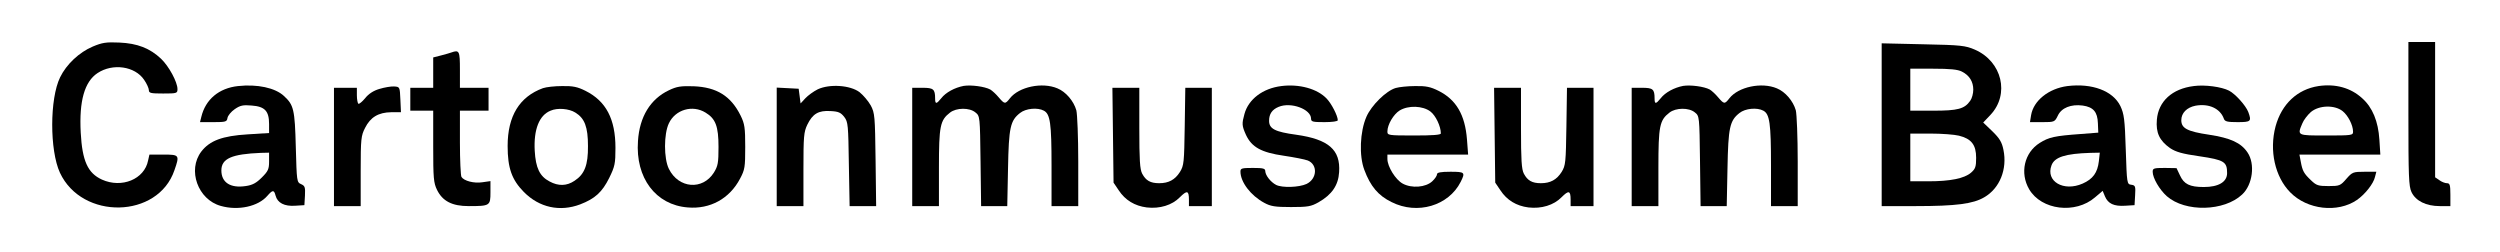 <?xml version="1.0" standalone="no"?>
<!DOCTYPE svg PUBLIC "-//W3C//DTD SVG 20010904//EN"
 "http://www.w3.org/TR/2001/REC-SVG-20010904/DTD/svg10.dtd">
<svg version="1.0" xmlns="http://www.w3.org/2000/svg"
 width="1310pt" height="132pt" viewBox="0 0 1310 132"
 preserveAspectRatio="xMidYMid meet">

<g transform="translate(0,132) scale(0.1,-0.1)"
fill="#000000" stroke="none">
<path d="M486 1076 c-71 -30 -138 -93 -171 -161 -55 -112 -55 -383 -1 -500
116 -249 514 -241 600 13 28 80 26 82 -58 82 l-73 0 -7 -31 c-19 -98 -138
-147 -242 -100 -74 34 -103 97 -111 246 -9 166 20 267 88 312 80 53 196 36
244 -35 14 -20 25 -45 25 -54 0 -16 10 -18 75 -18 71 0 75 1 75 23 0 37 -45
120 -86 159 -58 55 -124 81 -219 85 -68 3 -89 0 -139 -21z"/>
<path d="M12620 724 c0 -328 2 -380 16 -410 22 -47 77 -74 149 -74 l55 0 0 60
c0 51 -3 60 -18 60 -10 0 -28 7 -40 16 l-22 15 0 355 0 354 -70 0 -70 0 0
-376z"/>
<path d="M9860 666 l0 -426 178 0 c213 0 301 12 359 46 82 47 122 148 101 249
-8 40 -20 60 -58 97 l-48 46 38 40 c102 108 61 280 -82 342 -49 21 -71 24
-270 28 l-218 5 0 -427z m420 279 c40 -20 60 -53 60 -95 0 -20 -7 -46 -16 -58
-30 -43 -65 -52 -194 -52 l-120 0 0 110 0 110 120 0 c88 0 129 -4 150 -15z
m-15 -336 c65 -16 90 -48 90 -116 0 -47 -4 -58 -27 -78 -35 -30 -108 -45 -223
-45 l-95 0 0 125 0 125 106 0 c58 0 125 -5 149 -11z"/>
<path d="M2365 1045 c-5 -2 -29 -9 -52 -15 l-43 -11 0 -79 0 -80 -60 0 -60 0
0 -60 0 -60 60 0 60 0 0 -187 c0 -166 2 -191 20 -228 29 -59 79 -85 166 -85
111 0 114 2 114 72 l0 59 -42 -6 c-44 -7 -97 7 -110 28 -4 7 -8 87 -8 180 l0
167 75 0 75 0 0 60 0 60 -75 0 -75 0 0 95 c0 98 -3 105 -45 90z"/>
<path d="M1247 869 c-100 -11 -170 -70 -192 -161 l-7 -28 70 0 c65 0 71 2 74
22 2 12 19 33 38 46 29 20 44 23 89 19 69 -5 91 -29 91 -97 l0 -47 -112 -7
c-133 -8 -199 -33 -243 -90 -74 -97 -18 -252 102 -285 91 -26 196 -3 244 53
28 32 35 32 43 1 10 -38 46 -57 103 -53 l48 3 3 50 c2 44 0 51 -20 60 -23 10
-23 14 -28 195 -5 197 -11 220 -62 267 -46 43 -140 63 -241 52z m163 -395 c0
-40 -5 -51 -38 -84 -29 -29 -49 -40 -85 -45 -80 -12 -127 19 -127 82 0 62 54
86 208 92 l42 1 0 -46z"/>
<path d="M5050 870 c-47 -9 -94 -34 -118 -65 -25 -31 -32 -32 -32 -1 0 49 -9
56 -66 56 l-54 0 0 -310 0 -310 70 0 70 0 0 201 c0 218 6 249 58 289 33 26
102 27 133 1 24 -19 24 -21 27 -255 l3 -236 68 0 69 0 4 198 c4 215 12 250 63
290 30 24 92 30 125 12 33 -18 40 -66 40 -286 l0 -214 70 0 70 0 0 233 c0 129
-5 249 -10 269 -14 49 -55 97 -99 115 -80 34 -202 8 -249 -52 -25 -32 -28 -31
-59 5 -14 17 -34 35 -44 41 -30 16 -101 25 -139 19z"/>
<path d="M6714 869 c-97 -12 -172 -69 -193 -146 -14 -51 -14 -61 8 -110 30
-64 80 -92 198 -109 54 -8 110 -19 126 -25 53 -22 49 -96 -7 -123 -39 -18
-127 -21 -159 -5 -29 15 -56 50 -57 72 0 14 -10 17 -65 17 -58 0 -65 -2 -65
-19 0 -55 54 -126 125 -164 33 -18 56 -22 140 -22 88 0 105 3 144 25 70 40
104 89 108 158 8 117 -55 172 -225 196 -111 15 -142 31 -142 73 0 36 16 59 50
73 64 27 170 -12 170 -62 0 -16 9 -18 70 -18 41 0 70 4 70 10 0 23 -33 87 -58
113 -49 52 -144 78 -238 66z"/>
<path d="M8820 870 c-47 -9 -94 -34 -118 -65 -25 -31 -32 -32 -32 -1 0 49 -9
56 -66 56 l-54 0 0 -310 0 -310 70 0 70 0 0 201 c0 218 6 249 58 289 33 26
102 27 133 1 24 -19 24 -21 27 -255 l3 -236 68 0 69 0 4 198 c4 215 12 250 63
290 30 24 92 30 125 12 33 -18 40 -66 40 -286 l0 -214 70 0 70 0 0 233 c0 129
-5 249 -10 269 -14 49 -55 97 -99 115 -80 34 -202 8 -249 -52 -25 -32 -28 -31
-59 5 -14 17 -34 35 -44 41 -30 16 -101 25 -139 19z"/>
<path d="M10833 869 c-98 -13 -177 -76 -190 -152 l-6 -37 65 0 c63 0 65 1 81
34 19 41 69 61 130 53 56 -8 78 -33 80 -93 l2 -49 -90 -7 c-140 -10 -169 -17
-217 -47 -81 -51 -105 -158 -55 -243 64 -109 242 -131 345 -42 l40 34 12 -29
c16 -38 47 -53 106 -49 l49 3 3 52 c3 47 1 52 -20 55 -23 3 -23 5 -29 184 -5
160 -9 187 -28 228 -39 80 -148 121 -278 105z m165 -394 c-7 -60 -31 -93 -85
-117 -100 -44 -195 12 -163 96 16 43 73 61 204 65 l49 1 -5 -45z"/>
<path d="M11495 869 c-113 -14 -185 -80 -193 -176 -6 -69 14 -110 69 -149 30
-20 63 -30 155 -43 129 -19 144 -29 144 -88 0 -46 -44 -73 -122 -73 -74 0
-104 15 -125 61 l-18 38 -62 1 c-57 0 -63 -2 -63 -20 0 -33 36 -94 74 -128 97
-85 301 -80 395 9 55 51 69 160 28 220 -34 51 -90 76 -201 93 -115 17 -146 34
-146 76 0 38 29 67 74 76 71 13 130 -15 149 -68 5 -15 19 -18 72 -18 70 0 74
4 56 53 -13 34 -68 95 -101 112 -39 20 -126 32 -185 24z"/>
<path d="M12149 869 c-111 -17 -193 -94 -225 -211 -34 -127 -3 -265 77 -346
89 -91 248 -109 349 -40 42 29 87 85 95 121 l7 27 -62 0 c-60 0 -64 -2 -95
-37 -31 -36 -36 -38 -93 -38 -54 0 -64 3 -92 30 -38 36 -45 49 -54 98 l-7 37
212 0 212 0 -5 78 c-6 96 -36 169 -90 217 -60 55 -140 77 -229 64z m126 -131
c29 -23 55 -74 55 -108 0 -19 -6 -20 -140 -20 -154 0 -153 -1 -126 63 7 18 28
45 45 60 43 36 124 38 166 5z"/>
<path d="M1988 854 c-31 -9 -57 -26 -75 -49 -15 -18 -31 -31 -35 -29 -4 3 -8
23 -8 45 l0 39 -60 0 -60 0 0 -310 0 -310 70 0 70 0 0 183 c0 170 2 186 23
227 28 56 70 81 137 82 l51 0 -3 66 c-3 67 -3 67 -33 69 -16 1 -51 -5 -77 -13z"/>
<path d="M2845 858 c-123 -45 -185 -146 -185 -303 0 -116 22 -177 85 -241 81
-82 189 -105 295 -65 78 30 115 64 152 138 30 61 33 76 33 158 0 151 -49 245
-157 299 -42 21 -66 26 -122 25 -39 0 -84 -5 -101 -11z m170 -128 c49 -30 66
-76 66 -175 1 -100 -18 -148 -70 -182 -41 -28 -85 -29 -131 -4 -52 27 -73 71
-78 161 -6 111 23 186 83 210 36 16 97 11 130 -10z"/>
<path d="M3505 847 c-97 -46 -154 -139 -162 -266 -14 -193 93 -335 261 -348
117 -10 219 46 274 151 25 47 27 60 27 166 0 101 -3 121 -24 164 -51 103 -125
149 -246 154 -68 2 -88 -1 -130 -21z m192 -117 c53 -32 68 -72 68 -180 0 -83
-3 -100 -24 -134 -59 -94 -185 -84 -236 19 -27 54 -27 183 0 239 34 72 124 98
192 56z"/>
<path d="M4285 852 c-22 -11 -51 -32 -65 -47 l-25 -27 -5 39 -5 38 -57 3 -58
3 0 -311 0 -310 70 0 70 0 0 192 c0 173 2 196 20 234 28 58 59 76 122 72 42
-2 54 -8 72 -31 20 -26 21 -43 24 -248 l4 -219 69 0 70 0 -3 243 c-3 228 -4
244 -25 284 -13 23 -39 54 -59 70 -49 37 -157 44 -219 15z"/>
<path d="M7314 859 c-50 -14 -128 -91 -154 -151 -34 -78 -39 -204 -11 -278 32
-86 73 -135 143 -169 135 -68 299 -19 362 106 25 50 22 53 -54 53 -51 0 -70
-4 -70 -13 0 -8 -11 -24 -25 -37 -34 -32 -108 -38 -155 -12 -37 20 -80 89 -80
129 l0 23 211 0 212 0 -6 79 c-10 130 -57 209 -149 255 -42 21 -66 26 -122 25
-39 0 -85 -5 -102 -10z m181 -123 c28 -21 55 -78 55 -115 0 -8 -42 -11 -140
-11 -136 0 -140 1 -140 21 0 36 32 90 64 110 46 28 121 25 161 -5z"/>
<path d="M5832 612 l3 -249 27 -40 c34 -52 84 -82 147 -90 68 -8 133 12 173
53 38 38 48 36 48 -12 l0 -34 60 0 60 0 0 310 0 310 -69 0 -70 0 -3 -202 c-3
-189 -4 -205 -25 -239 -26 -41 -59 -59 -109 -59 -46 0 -70 14 -89 50 -12 23
-15 71 -15 240 l0 210 -71 0 -70 0 3 -248z"/>
<path d="M7832 612 l3 -249 27 -40 c34 -52 84 -82 147 -90 68 -8 133 12 173
53 38 38 48 36 48 -12 l0 -34 60 0 60 0 0 310 0 310 -69 0 -70 0 -3 -202 c-3
-189 -4 -205 -25 -239 -26 -41 -59 -59 -109 -59 -46 0 -70 14 -89 50 -12 23
-15 71 -15 240 l0 210 -71 0 -70 0 3 -248z"/>
</g>
</svg>
